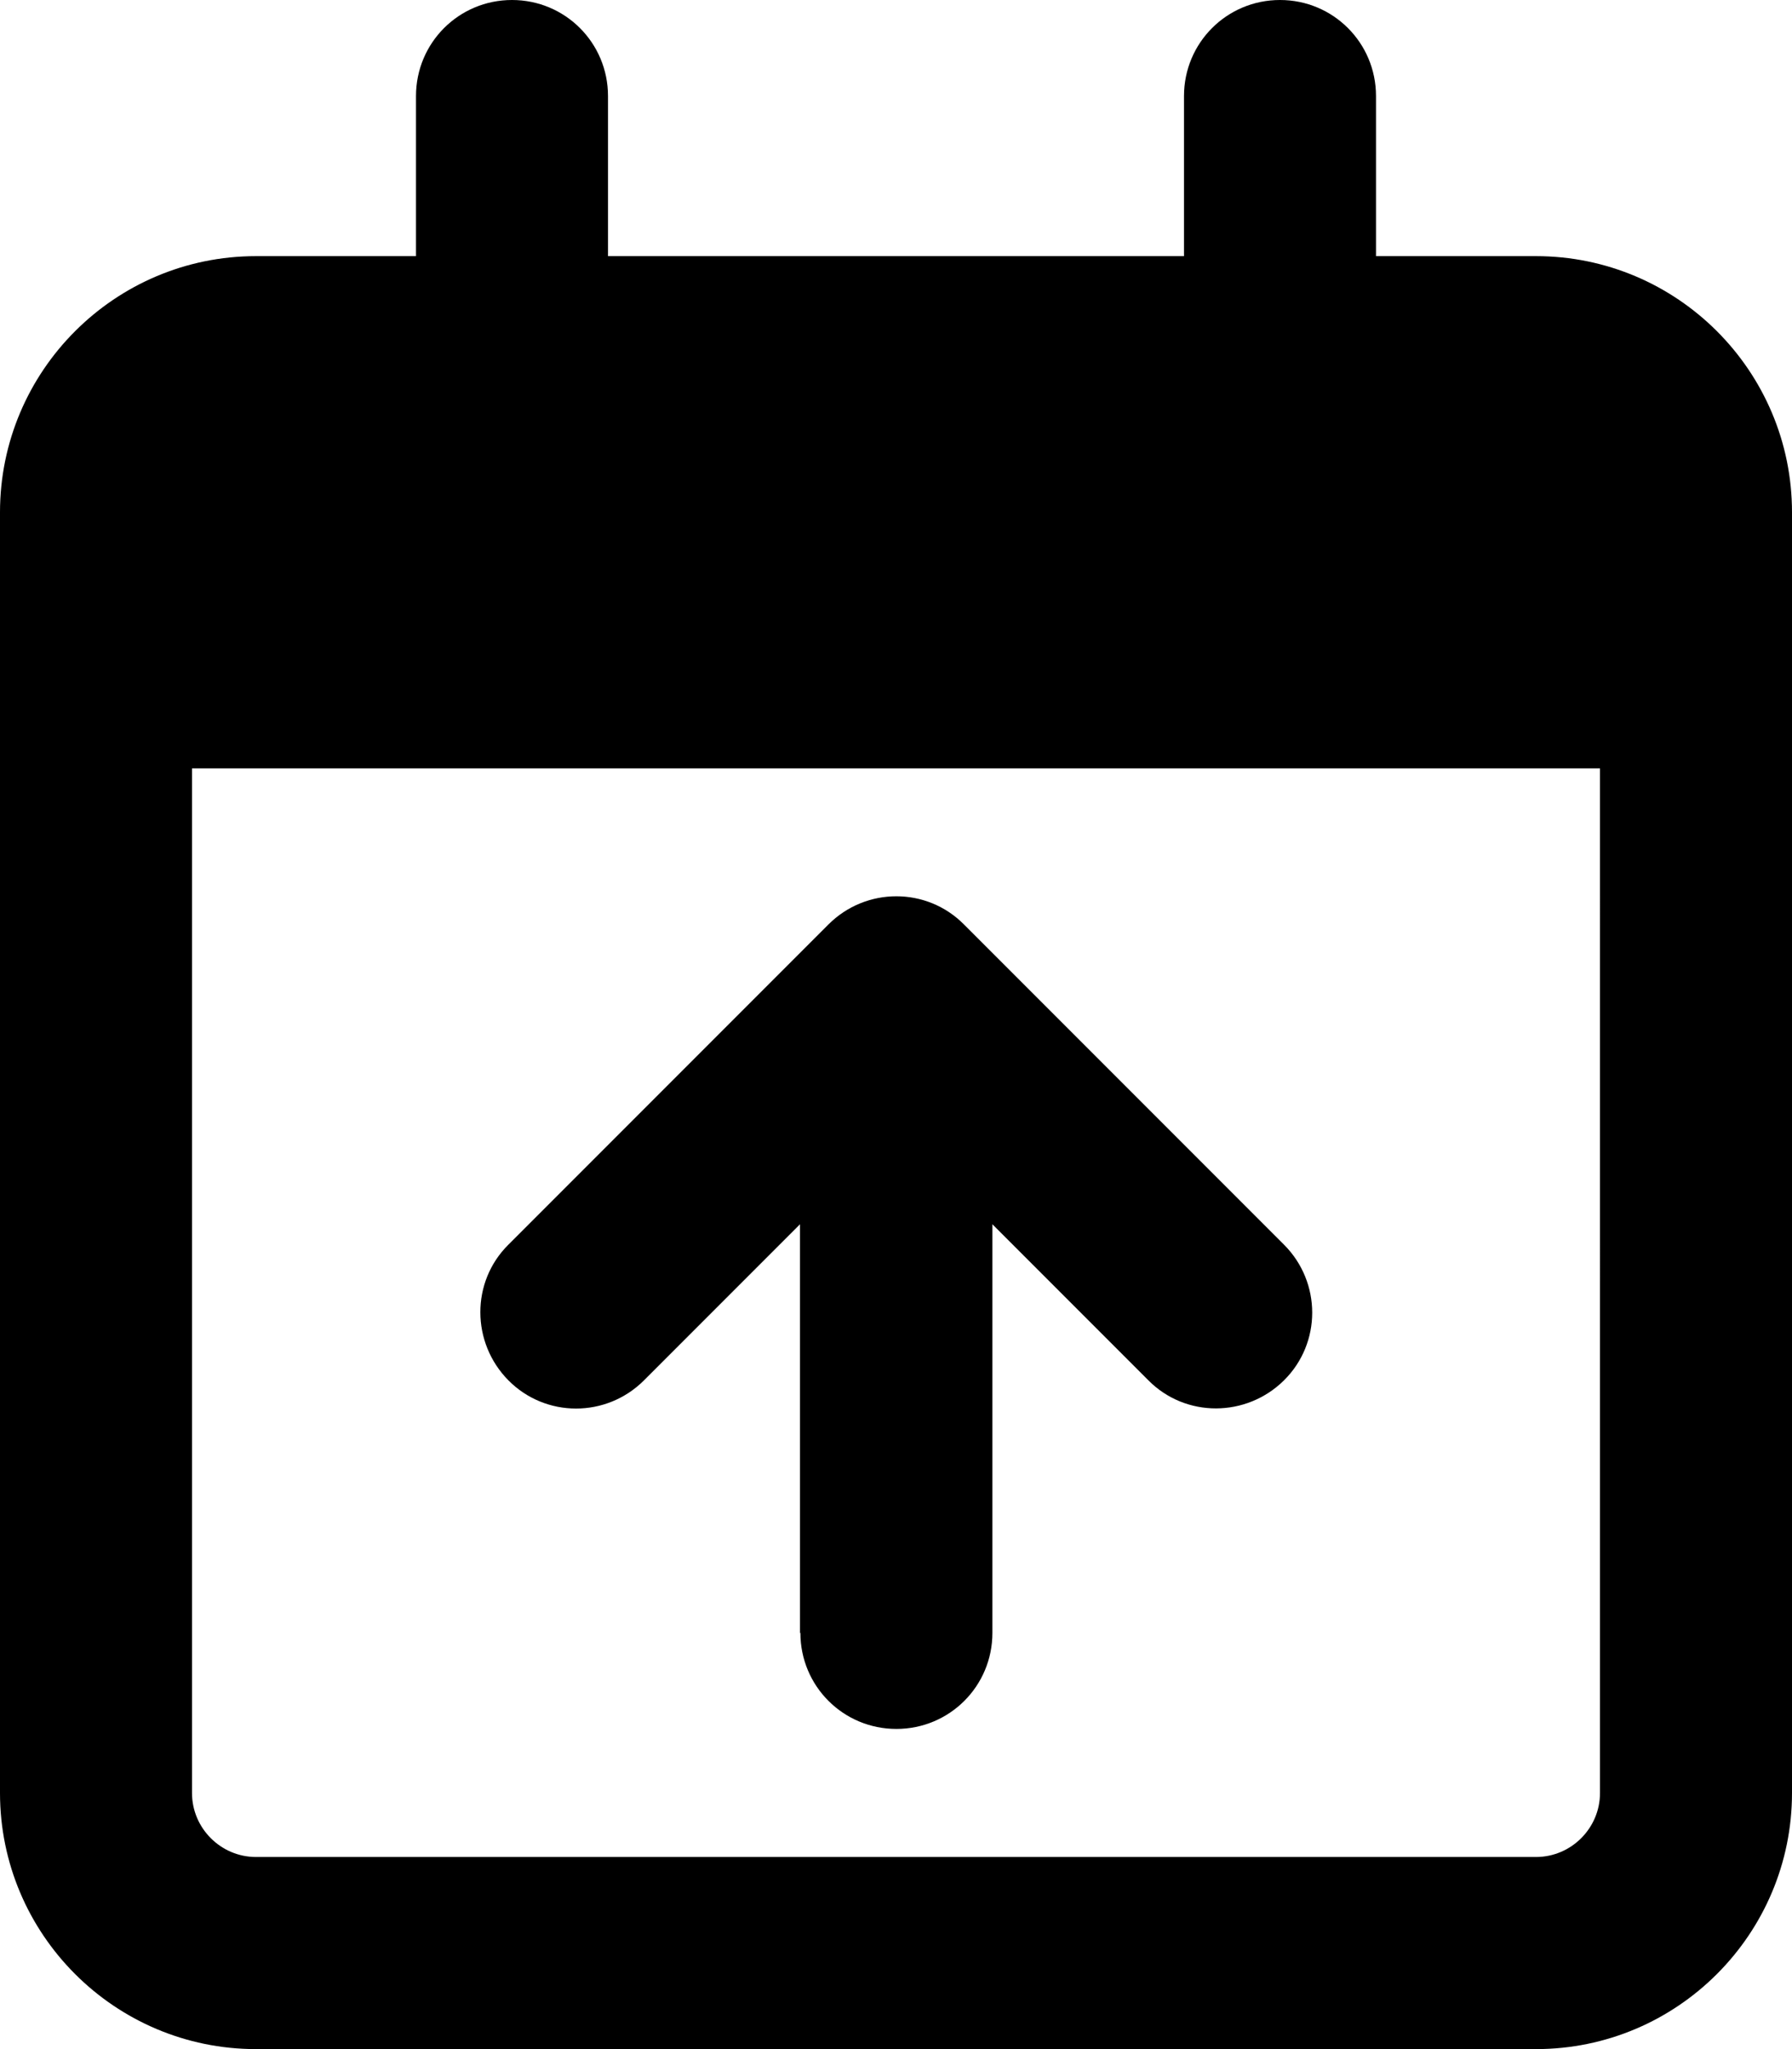 <svg xmlns="http://www.w3.org/2000/svg" viewBox="0 0 448 512"><!--! Font Awesome Pro 6.4.2 by @fontawesome - https://fontawesome.com License - https://fontawesome.com/license (Commercial License) Copyright 2023 Fonticons, Inc. --><path d="M128 0c13.3 0 24 10.7 24 24V64H296V24c0-13.3 10.7-24 24-24s24 10.7 24 24V64h40c35.3 0 64 28.7 64 64v16 48V448c0 35.3-28.7 64-64 64H64c-35.3 0-64-28.7-64-64V192 144 128C0 92.7 28.7 64 64 64h40V24c0-13.3 10.7-24 24-24zM400 192H48V448c0 8.8 7.2 16 16 16H384c8.8 0 16-7.2 16-16V192zM200 408l0-102.1-39 39c-9.4 9.4-24.6 9.4-33.9 0s-9.4-24.6 0-33.9l80-80c9.4-9.4 24.6-9.4 33.9 0l80 80c9.4 9.4 9.4 24.6 0 33.9s-24.6 9.4-33.9 0l-39-39V408c0 13.3-10.7 24-24 24s-24-10.7-24-24z"/></svg>
